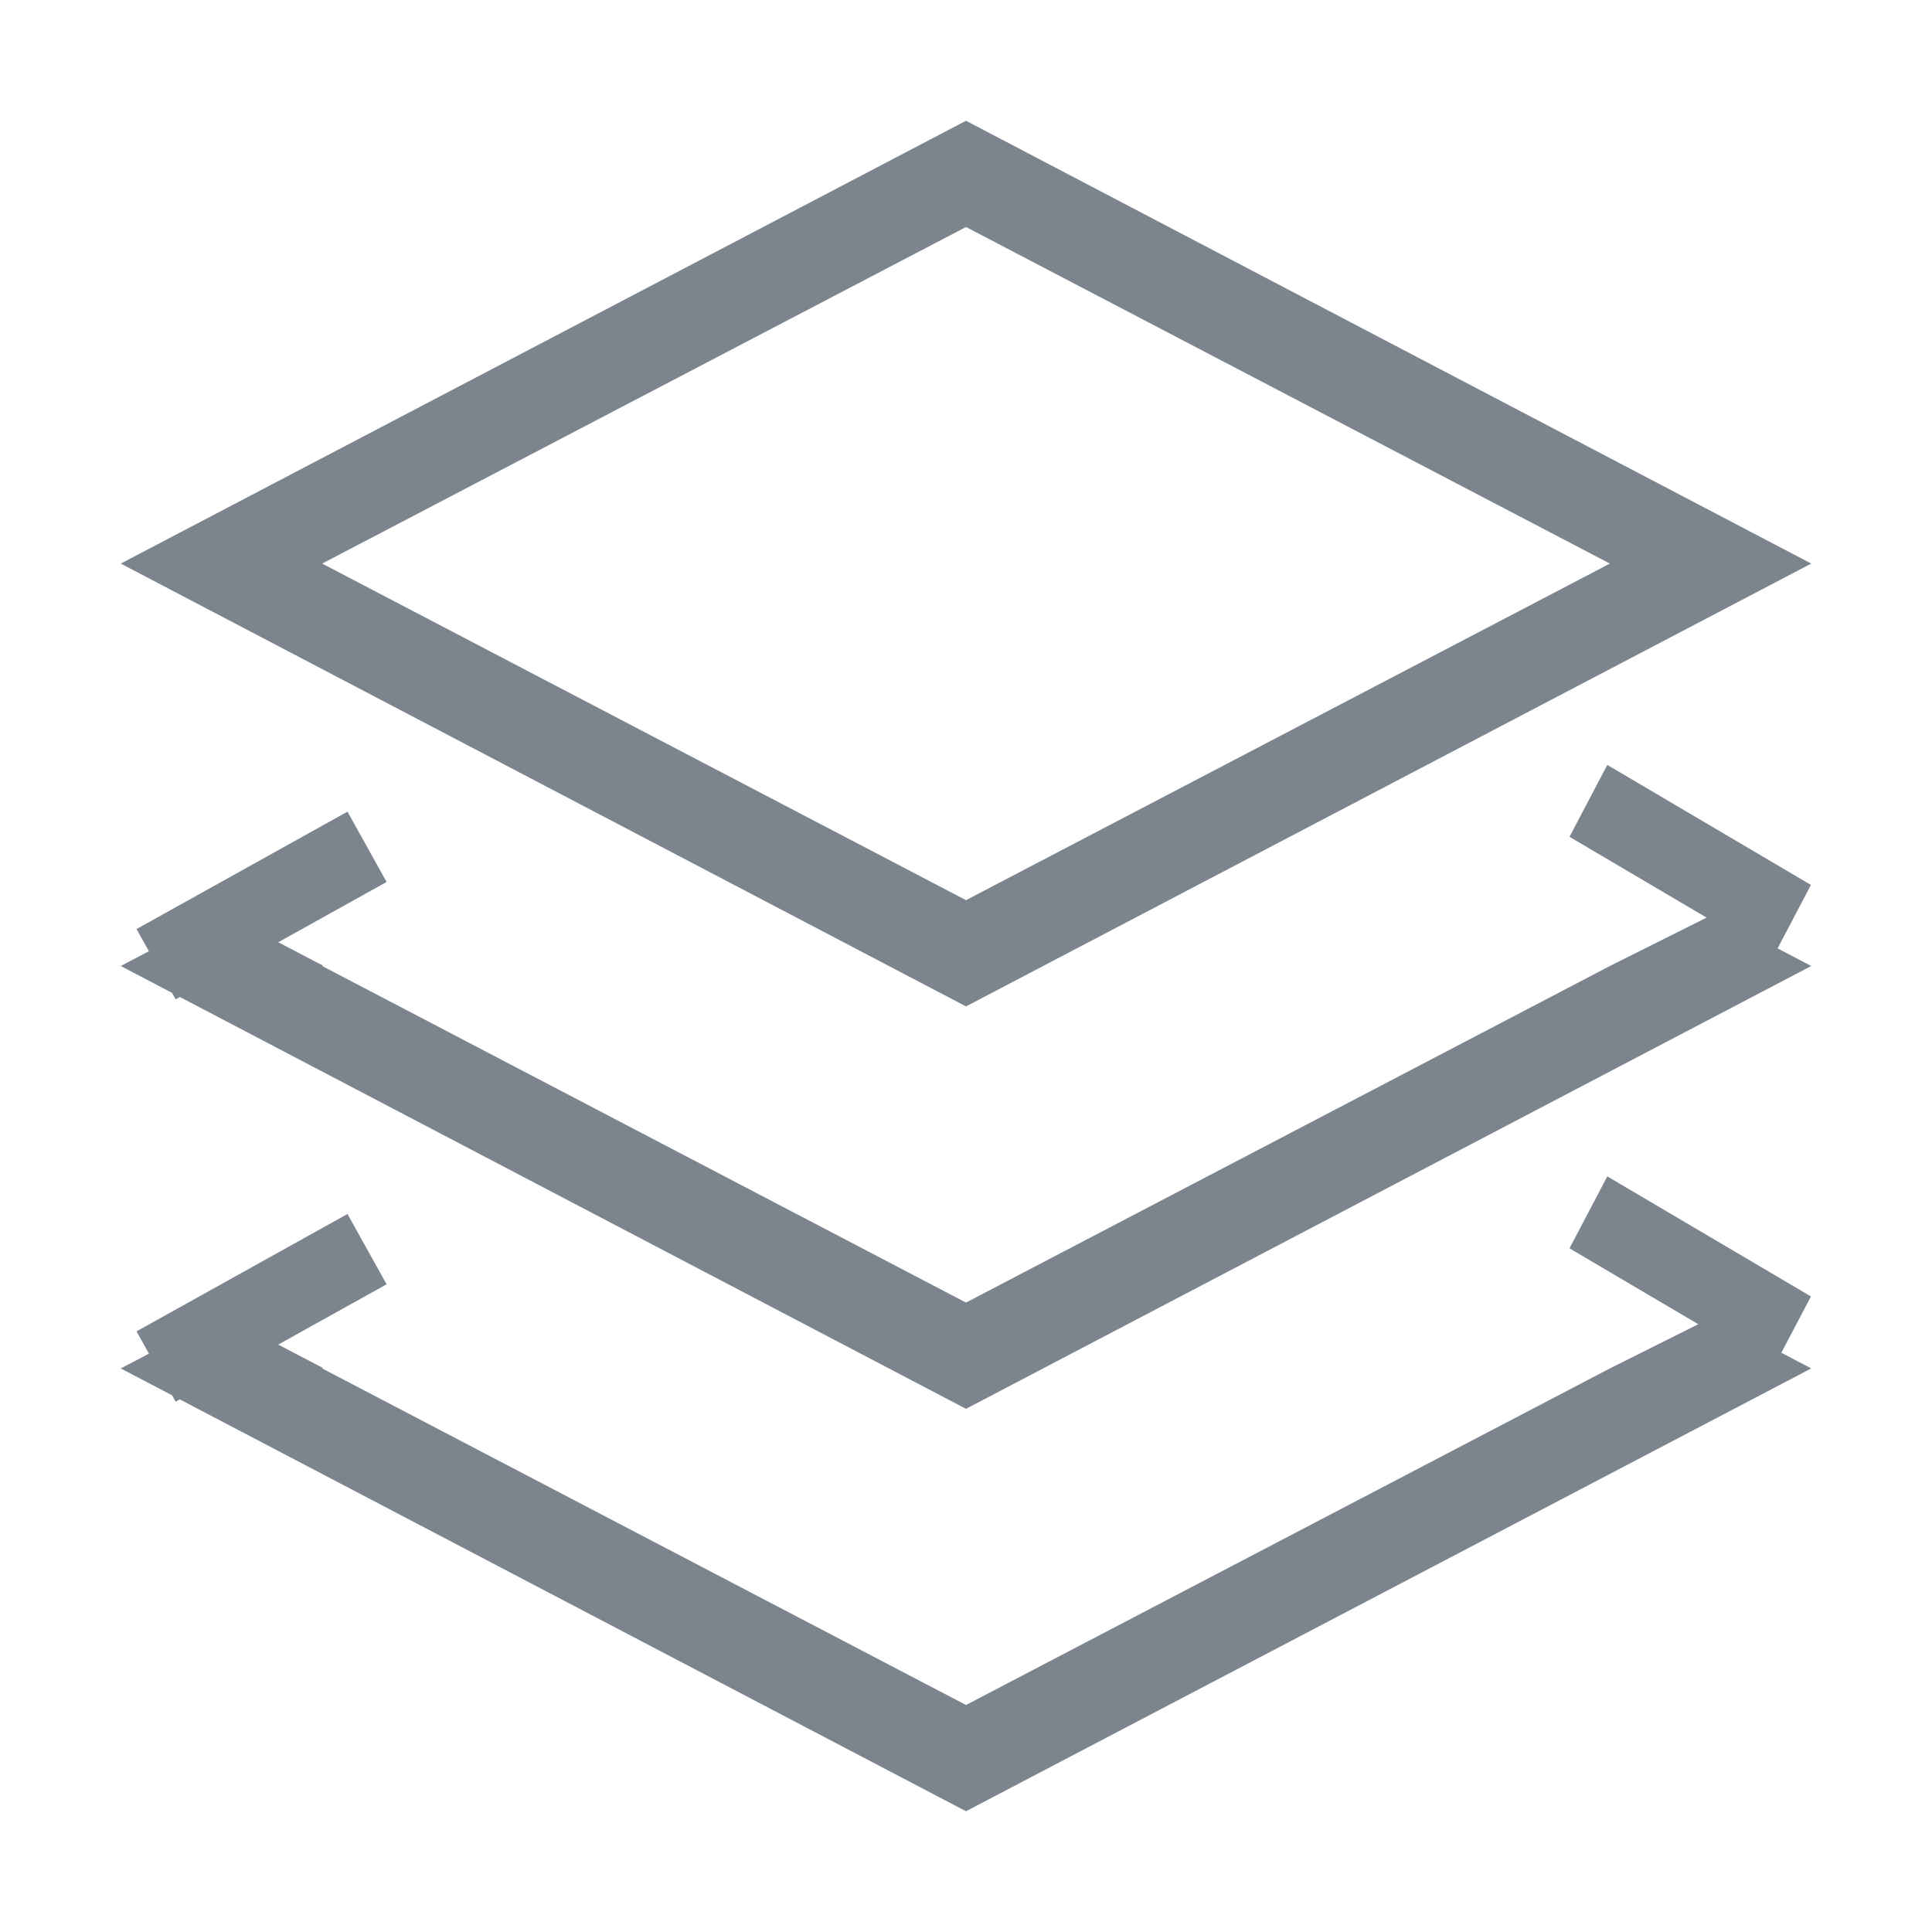 <svg xmlns="http://www.w3.org/2000/svg" xmlns:xlink="http://www.w3.org/1999/xlink" preserveAspectRatio="xMidYMid" width="48" height="48" viewBox="0 0 48 48">
  <defs>
    <style>
      .cls-1 {
        fill: #7c848e;
        fill-rule: evenodd;
      }
    </style>
  </defs>
  <path d="M1.469,21.770 L1.364,21.828 L1.275,21.668 L-0.000,21.000 L0.699,20.633 L0.392,20.082 L5.633,17.165 L6.605,18.912 L3.913,20.410 L5.023,20.990 L5.004,21.000 L21.000,29.362 L36.997,21.000 L39.400,19.798 L35.994,17.790 L36.933,16.004 L41.992,18.986 L41.164,20.562 L42.000,21.000 L21.000,32.002 L1.469,21.770 ZM-0.000,11.002 L21.000,-0.000 L42.000,11.002 L21.000,22.004 L-0.000,11.002 ZM21.000,2.640 L5.004,11.002 L21.000,19.364 L36.997,11.002 L21.000,2.640 ZM0.392,30.077 L5.633,27.161 L6.605,28.908 L3.912,30.406 L5.023,30.987 L5.004,30.998 L21.000,39.360 L36.997,30.998 L39.193,29.900 L35.994,28.014 L36.933,26.227 L41.992,29.210 L41.257,30.609 L42.000,30.998 L21.000,42.000 L1.467,31.767 L1.364,31.824 L1.277,31.667 L-0.000,30.998 L0.700,30.631 L0.392,30.077 Z" transform="translate(3 3)" class="cls-1"/>
</svg>

